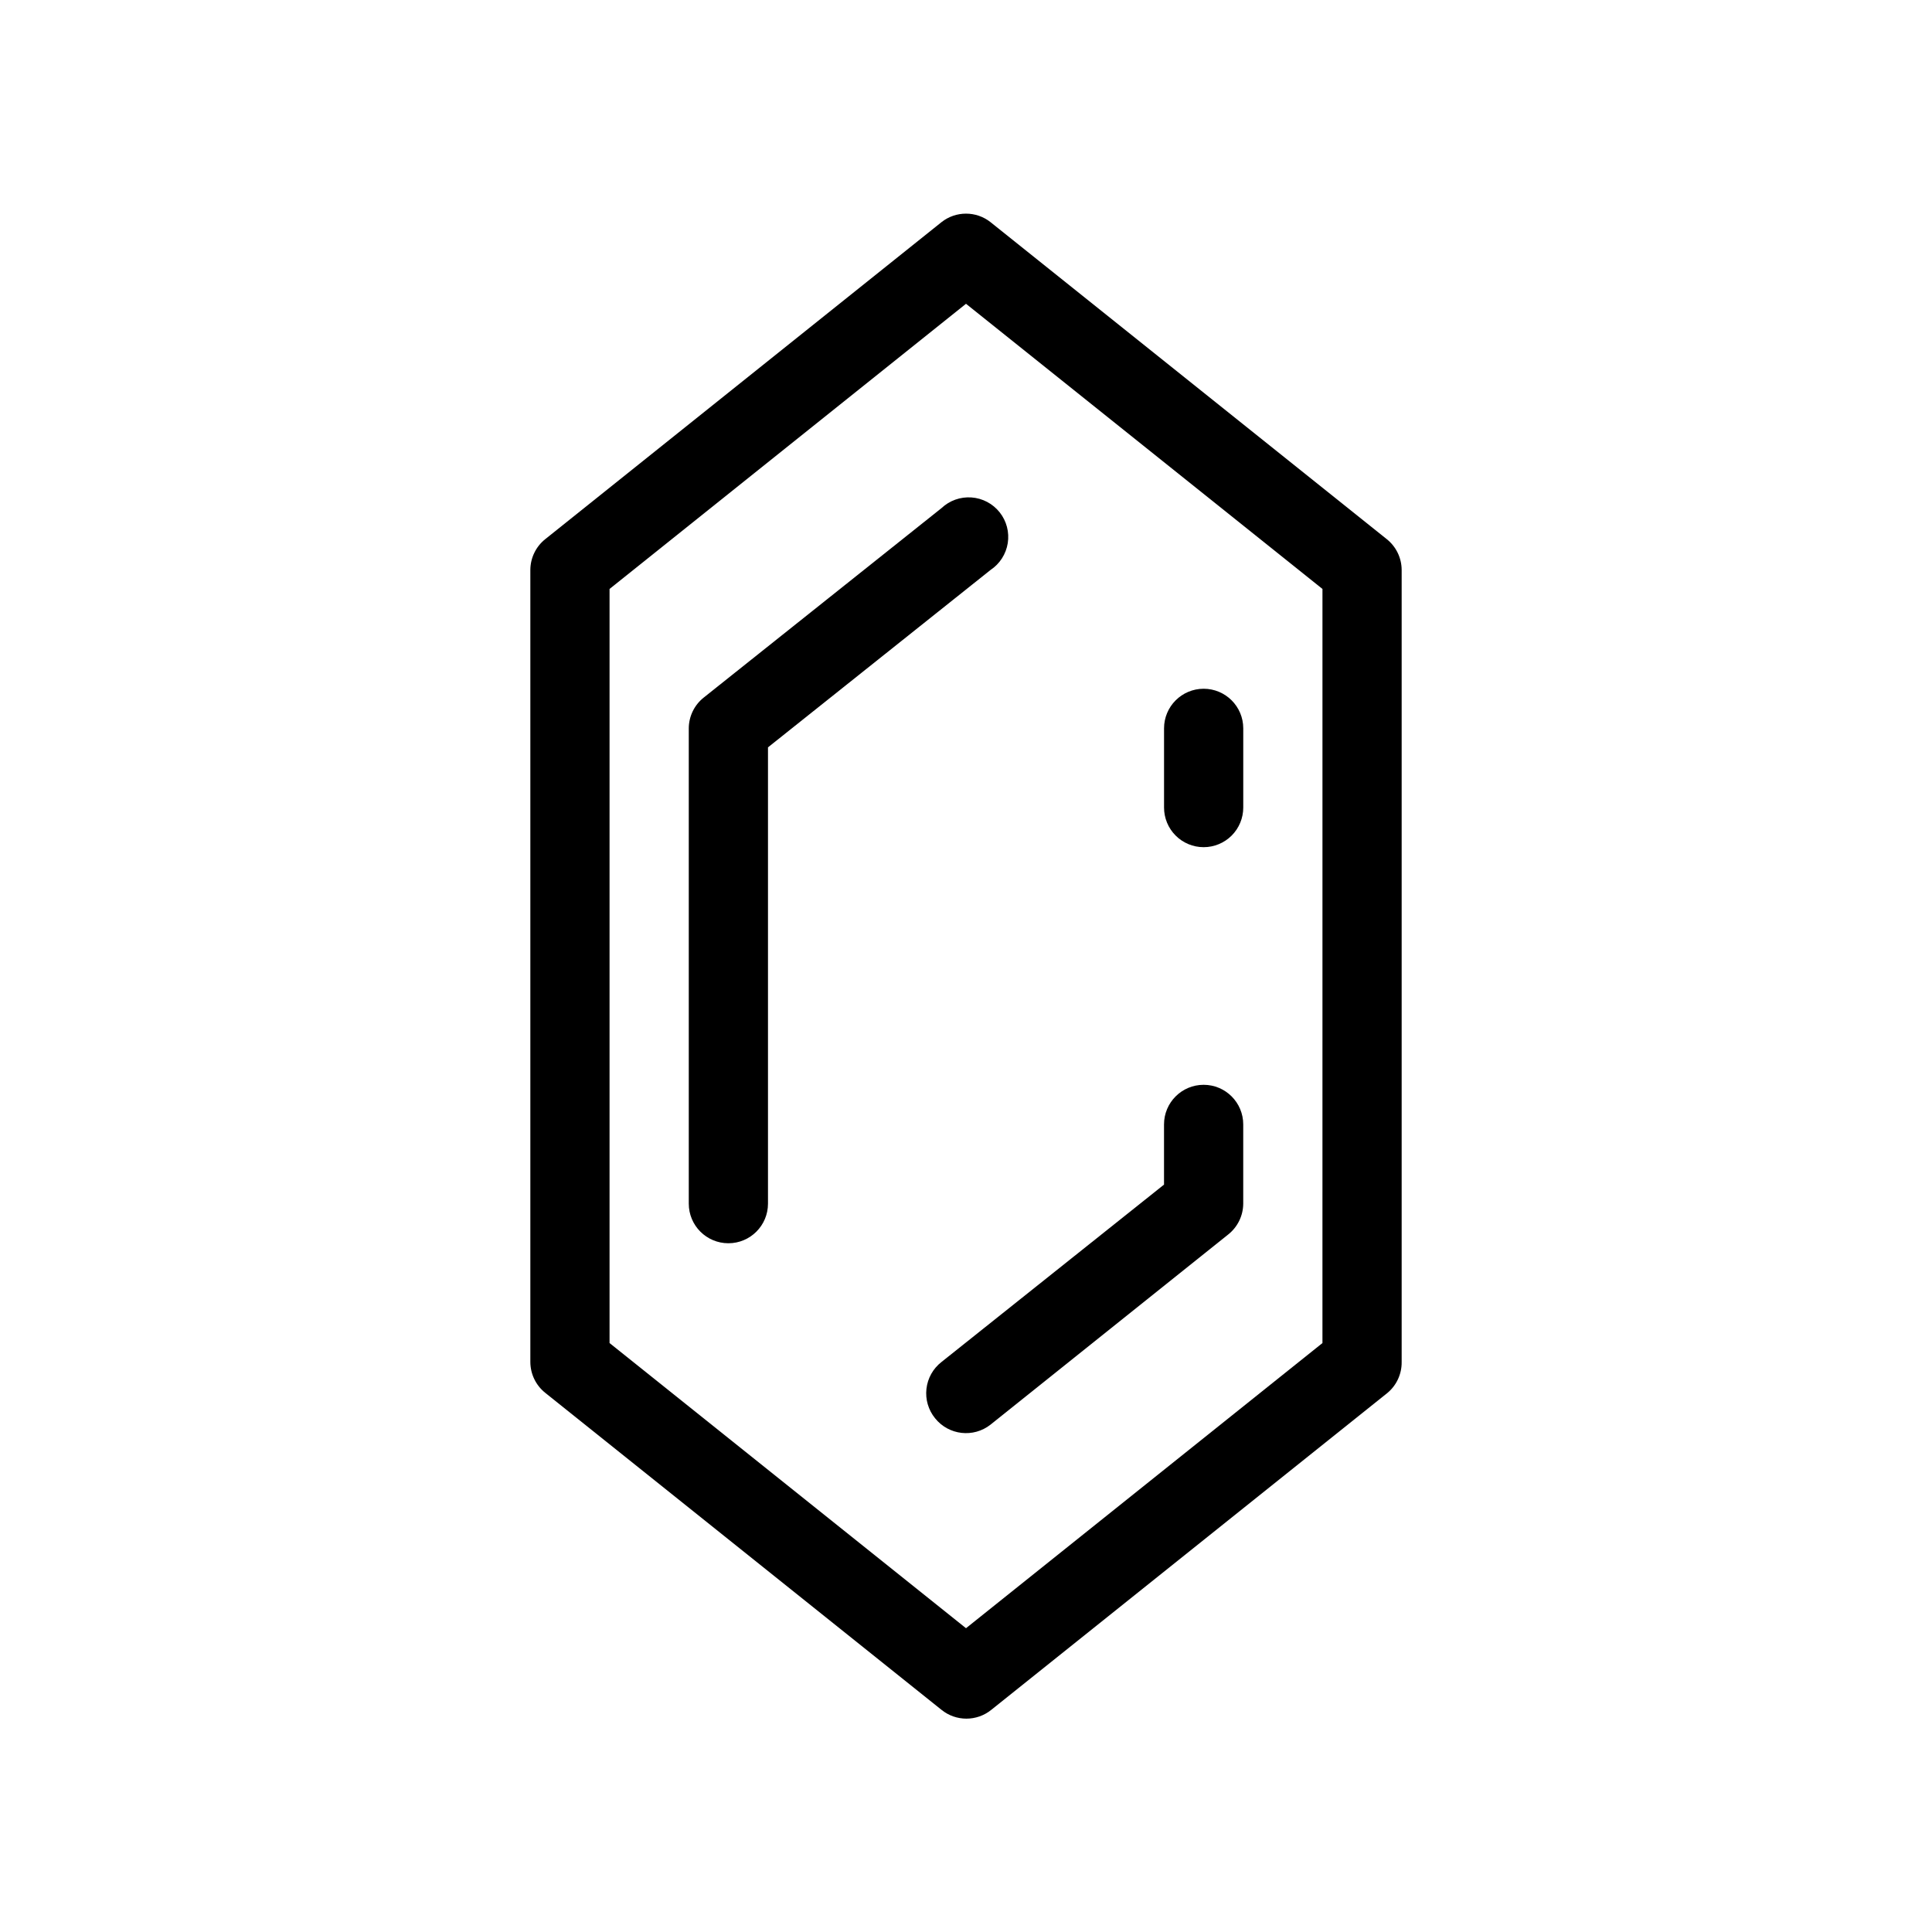 <?xml version="1.0" encoding="UTF-8"?>
<!-- Uploaded to: ICON Repo, www.svgrepo.com, Generator: ICON Repo Mixer Tools -->
<svg fill="#000000" width="800px" height="800px" version="1.1" viewBox="144 144 512 512" xmlns="http://www.w3.org/2000/svg">
 <g>
  <path d="m406.51 202.88c-3.816-3.016-9.203-3.016-13.016 0l-104.96 83.969c-2.508 1.98-3.973 4.992-3.988 8.188v209.92c0.016 3.195 1.48 6.207 3.988 8.188l104.96 83.969c3.852 3.129 9.371 3.129 13.223 0l104.96-83.969c2.43-2.019 3.816-5.027 3.777-8.188v-209.92c-0.012-3.195-1.48-6.207-3.988-8.188zm87.953 297.04-94.461 75.57-94.465-75.57v-199.84l94.465-75.574 94.465 75.57z"/>
  <path d="m391.81 519.86c3.606 4.5 10.164 5.25 14.695 1.68l62.977-50.383h-0.004c2.508-1.98 3.977-4.992 3.992-8.184v-20.992c0-5.797-4.699-10.496-10.496-10.496-5.797 0-10.496 4.699-10.496 10.496v15.953l-58.988 47.02c-2.227 1.738-3.656 4.297-3.973 7.102-0.316 2.805 0.508 5.617 2.293 7.805z"/>
  <path d="m330.52 328.84c-2.508 1.98-3.977 4.992-3.988 8.188v125.95c0 5.797 4.699 10.496 10.496 10.496 5.797 0 10.496-4.699 10.496-10.496v-120.92l58.988-47.02c2.445-1.629 4.098-4.207 4.555-7.109 0.457-2.902-0.32-5.863-2.148-8.164-1.832-2.301-4.539-3.727-7.469-3.938-2.934-0.211-5.816 0.82-7.953 2.836z"/>
  <path d="m462.98 368.51c2.781 0 5.453-1.105 7.422-3.074 1.965-1.969 3.074-4.641 3.074-7.422v-20.992c0-5.797-4.699-10.496-10.496-10.496-5.797 0-10.496 4.699-10.496 10.496v20.992c0 2.781 1.105 5.453 3.074 7.422 1.965 1.969 4.637 3.074 7.422 3.074z"/>
 </g>
</svg>